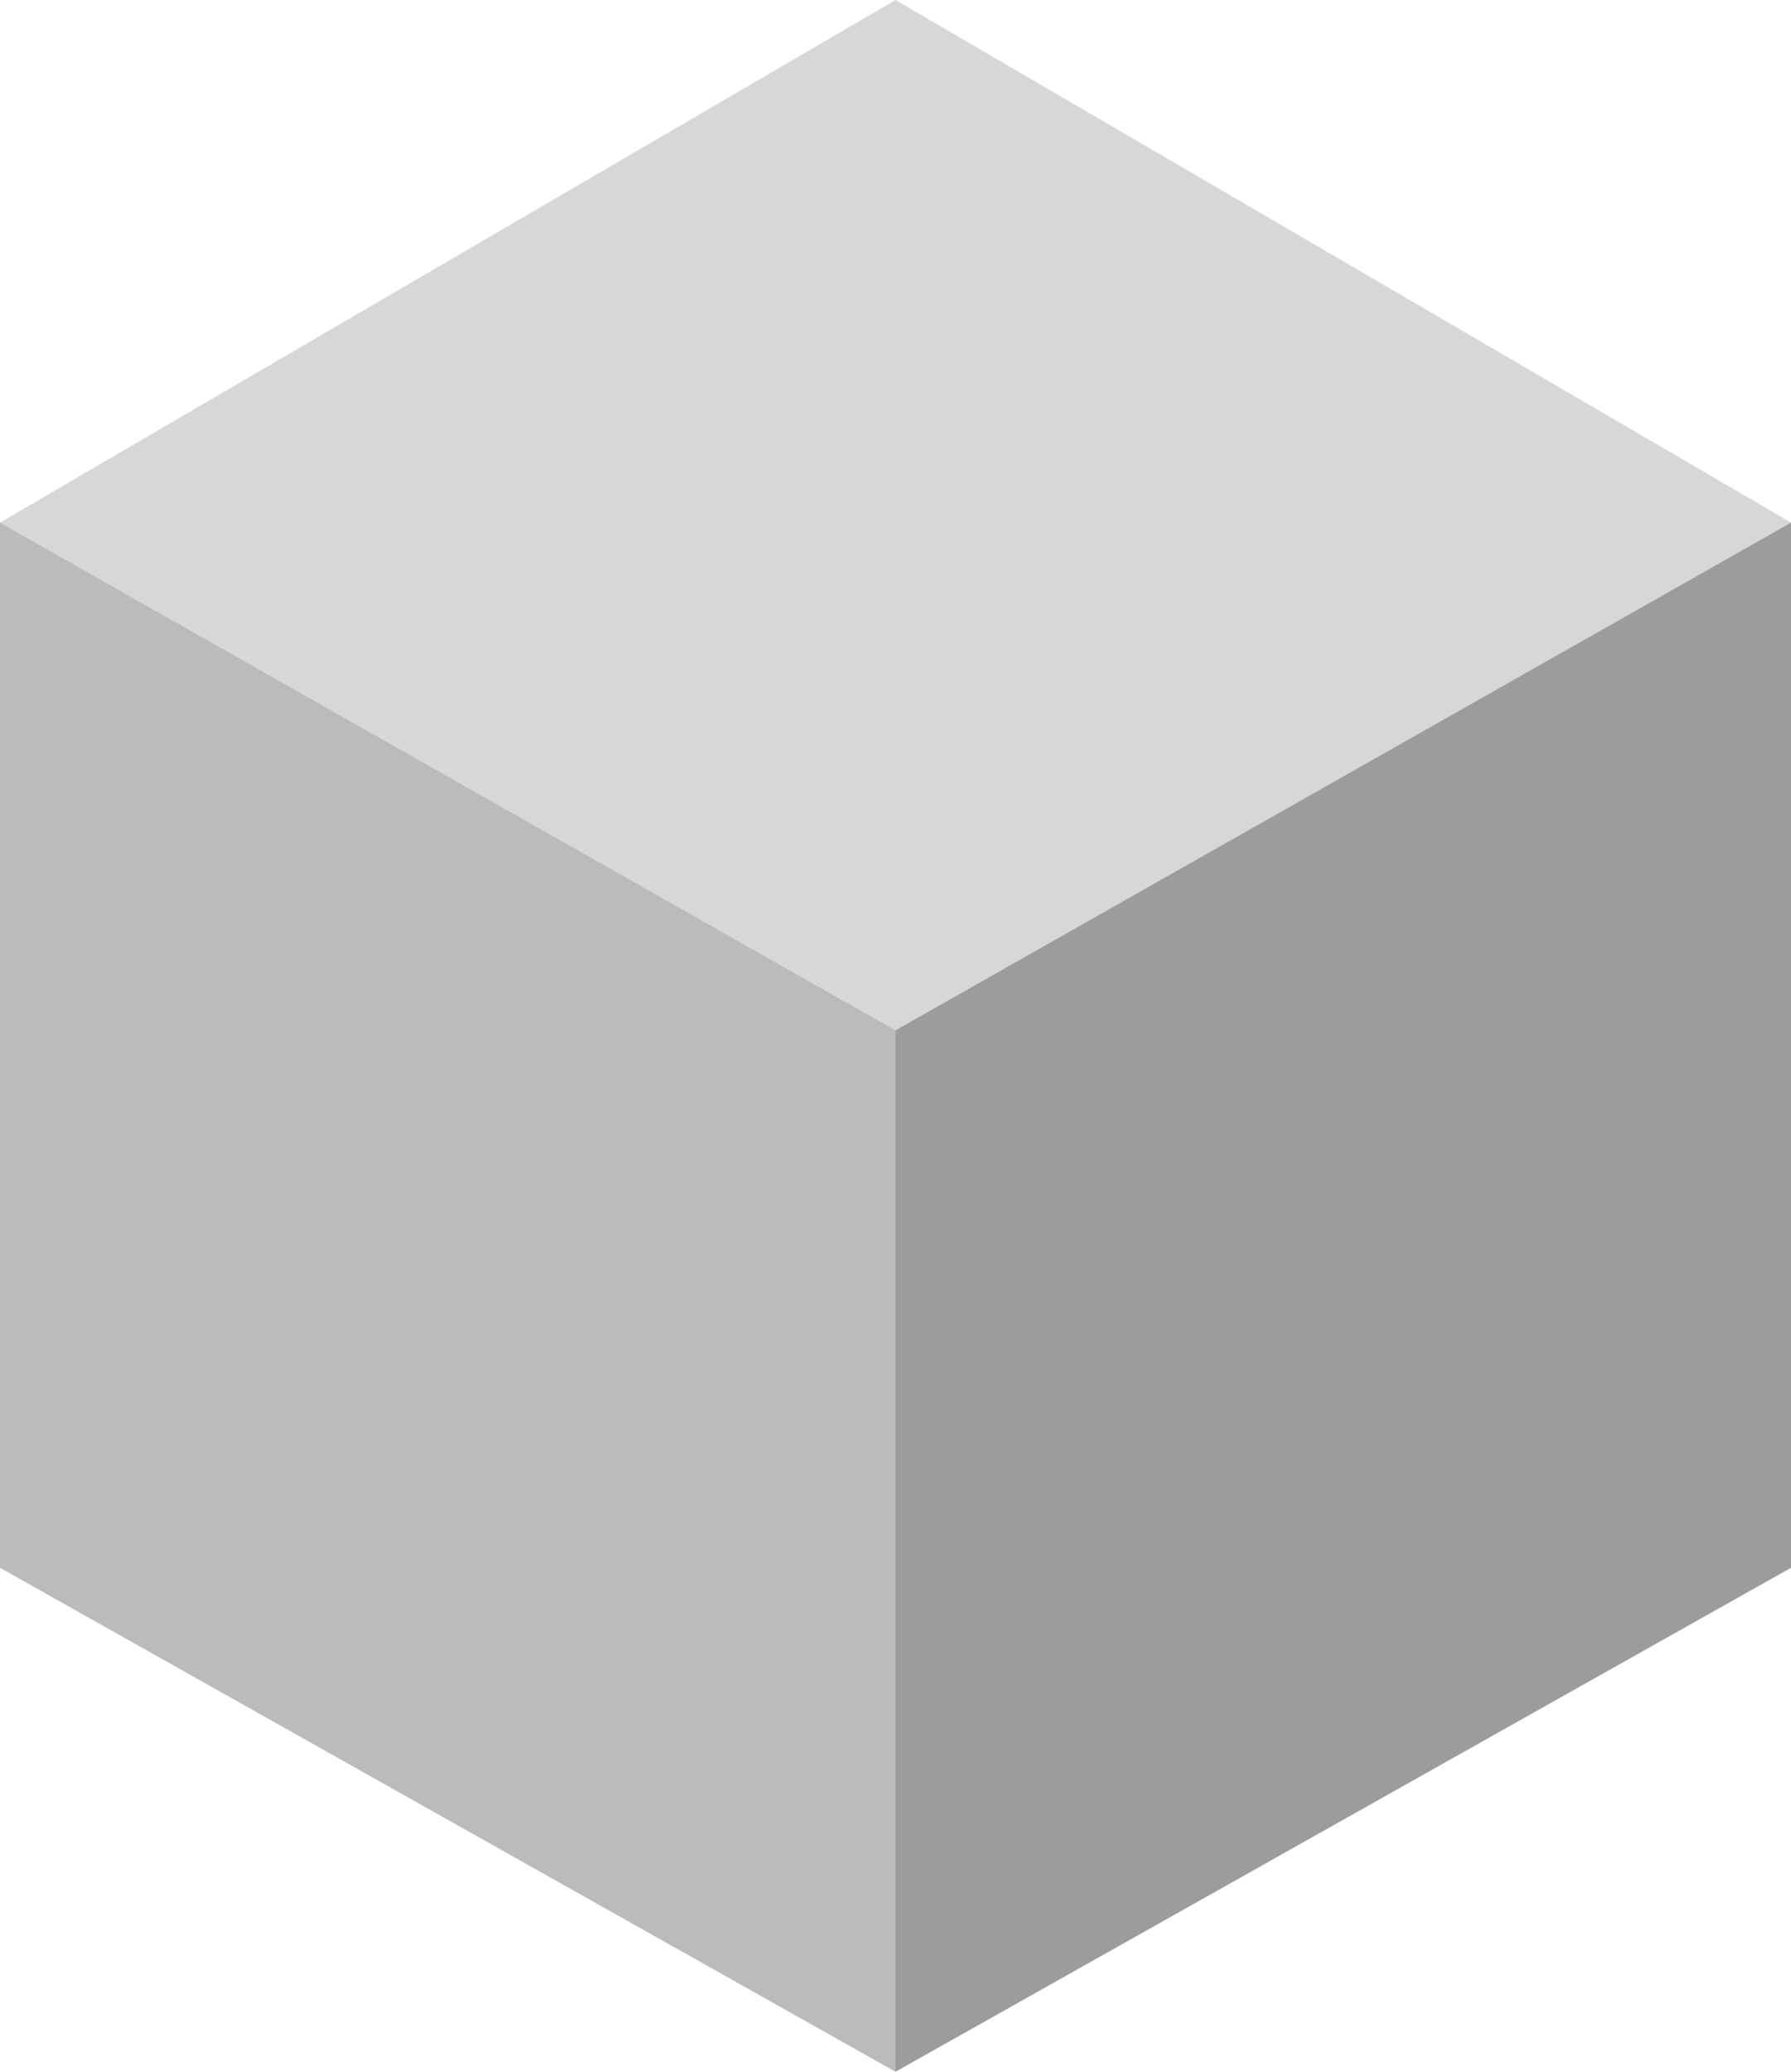 <?xml version="1.0" encoding="utf-8"?>
<!-- Generator: Adobe Illustrator 24.3.0, SVG Export Plug-In . SVG Version: 6.00 Build 0)  -->
<svg version="1.1" id="cube1.svg" xmlns="http://www.w3.org/2000/svg" xmlns:xlink="http://www.w3.org/1999/xlink" x="0px" y="0px"
	 viewBox="0 0 96 111" style="enable-background:new 0 0 96 111;" xml:space="preserve">
<style type="text/css">
	.st0{opacity:0.8;fill-rule:evenodd;clip-rule:evenodd;fill:#CDCDCD;enable-background:new    ;}
	.st1{opacity:0.8;fill-rule:evenodd;clip-rule:evenodd;fill:#AAAAAA;enable-background:new    ;}
	.st2{opacity:0.8;fill-rule:evenodd;clip-rule:evenodd;fill:#838383;enable-background:new    ;}
</style>
<path id="シェイプ_10" class="st0" d="M48,0L0,28l48,27.2L96,28L48,0z"/>
<path id="シェイプ_10-2" class="st1" d="M48,55.2L0,28l0,56l48,27L48,55.2z"/>
<path id="シェイプ_10-3" class="st2" d="M48,55.2L96,28l0,56l-48,27L48,55.2z"/>
</svg>
